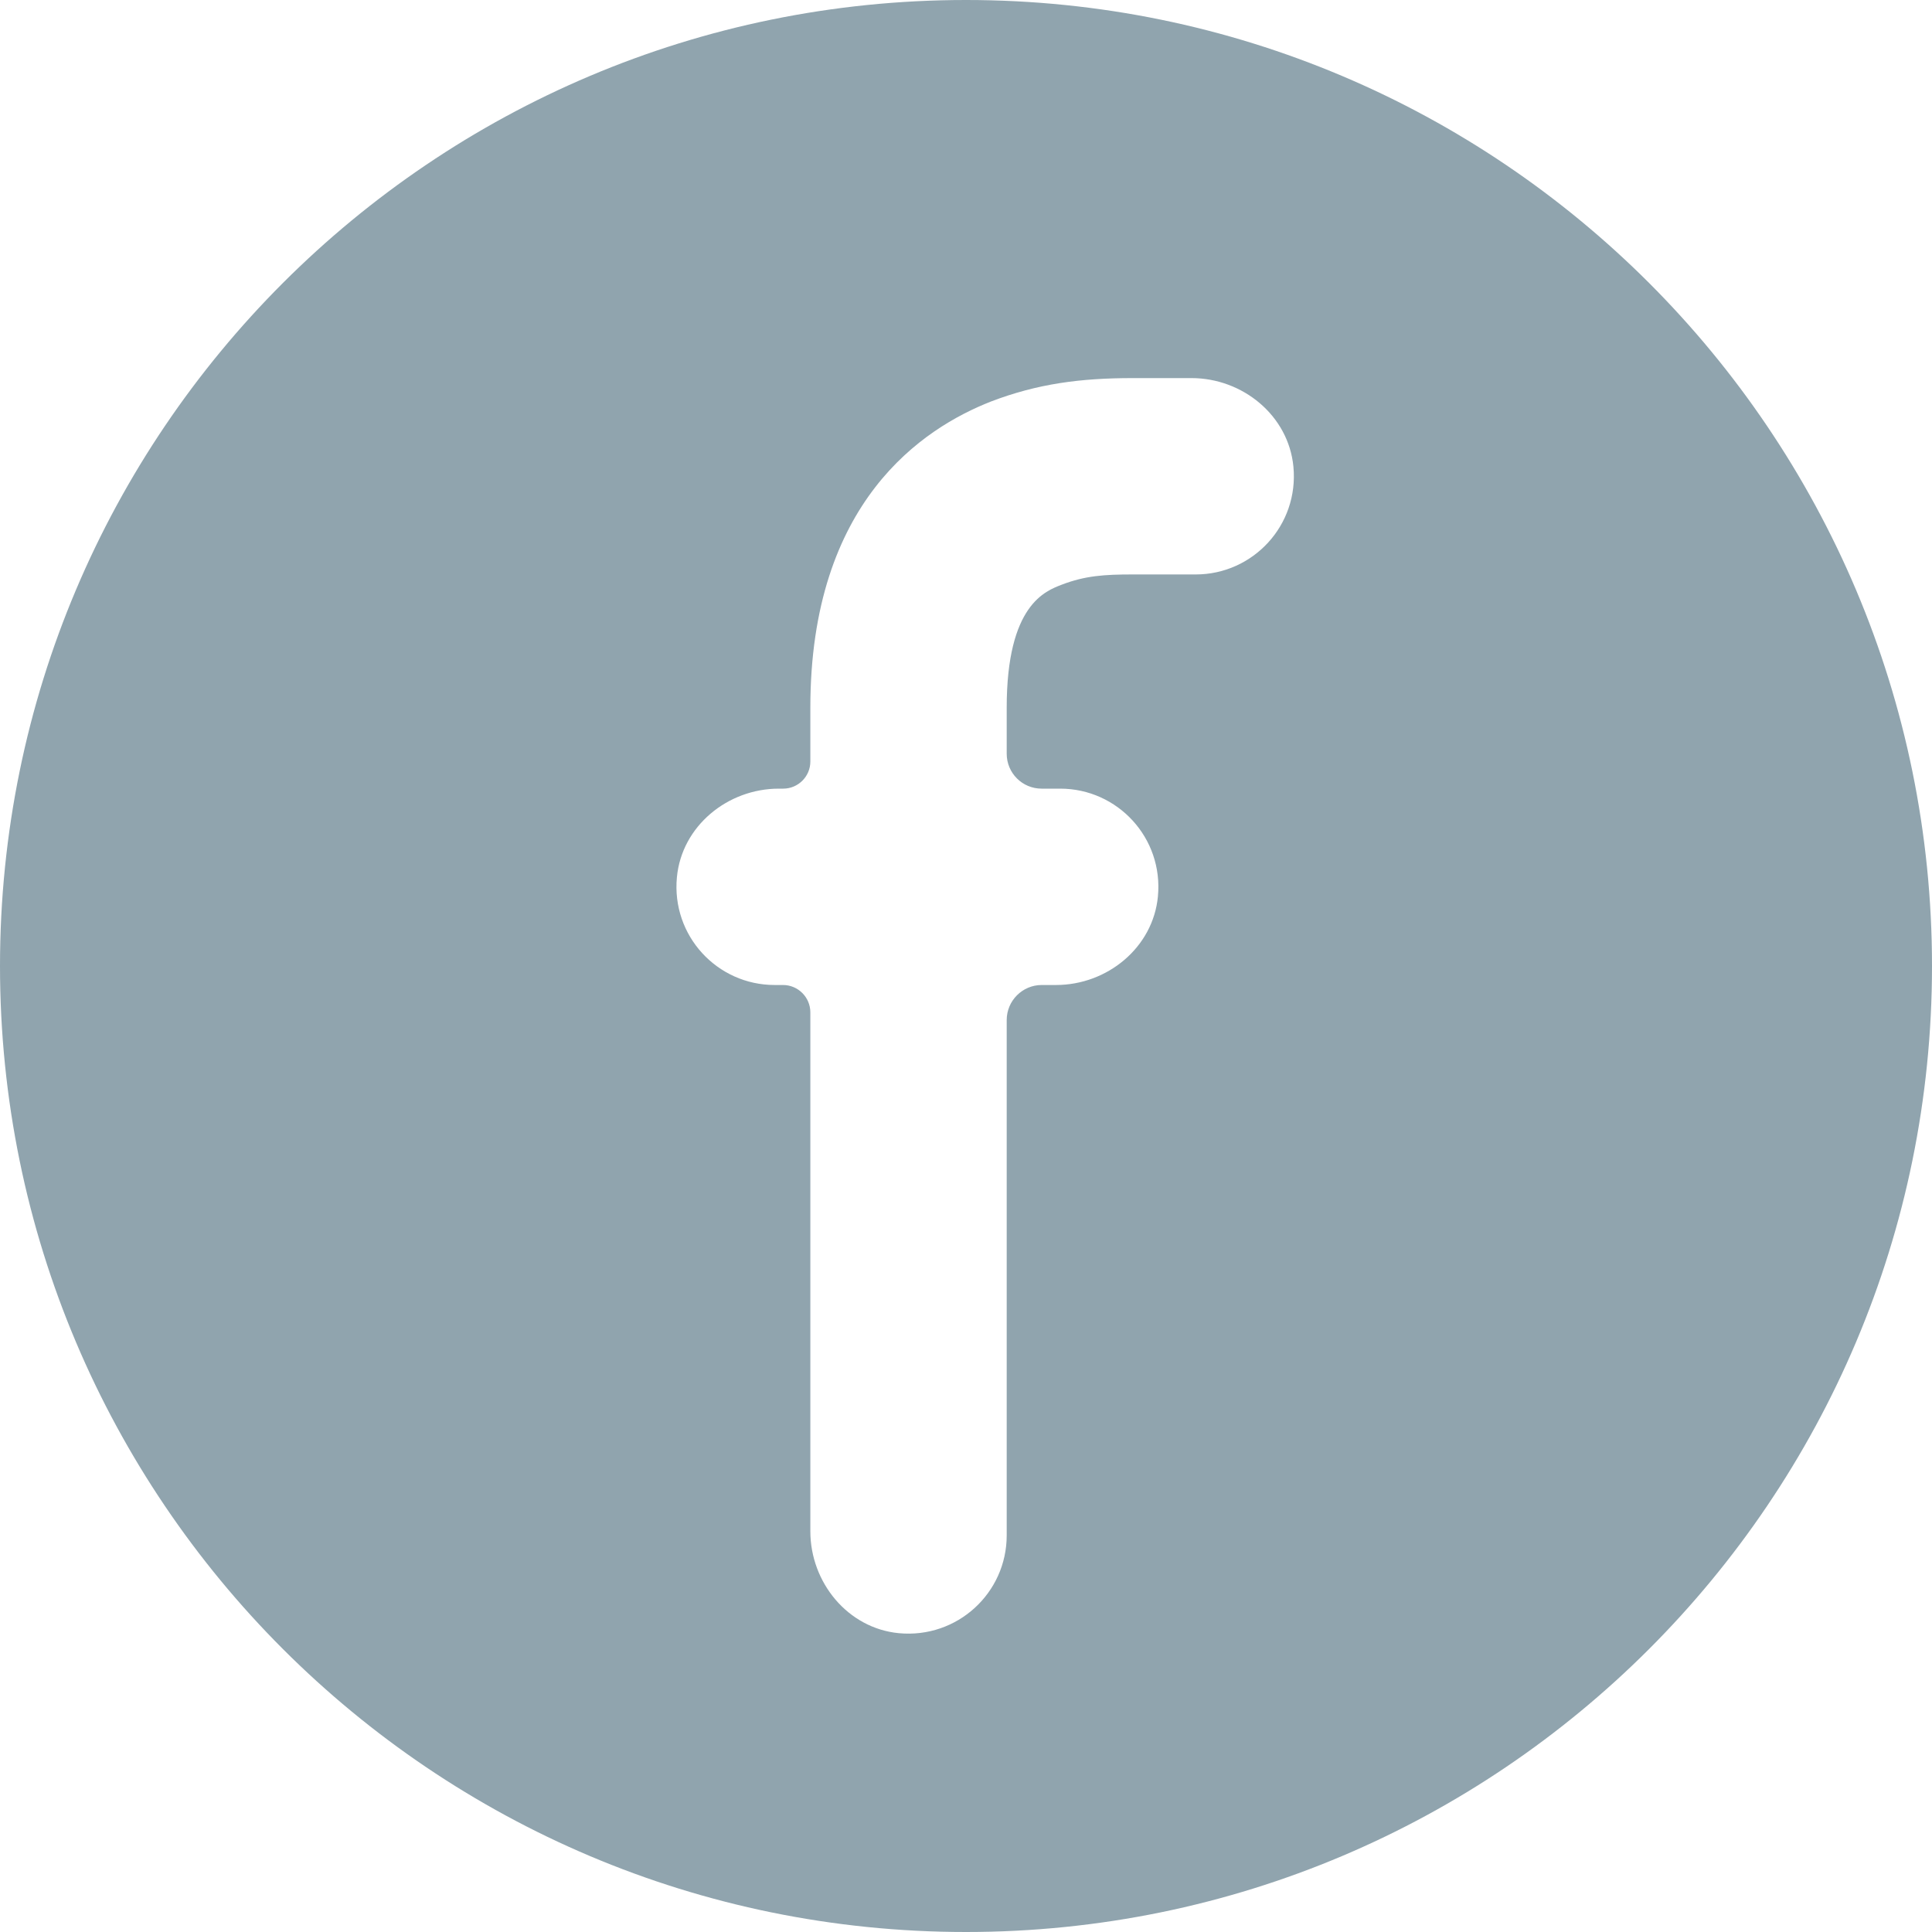 <svg width="30" height="30" viewBox="0 0 30 30" fill="none" xmlns="http://www.w3.org/2000/svg">
<path fill-rule="evenodd" clip-rule="evenodd" d="M15 30C23.284 30 30 23.284 30 15C30 6.716 23.284 0 15 0C6.716 0 0 6.716 0 15C0 23.284 6.716 30 15 30ZM18.501 5.871H17.589C16.779 5.871 16.112 5.958 15.387 6.235C14.336 6.648 12.583 7.785 12.583 10.989V11.825C12.583 12.057 12.394 12.246 12.161 12.246H12.094C11.298 12.246 10.586 12.828 10.511 13.621C10.424 14.53 11.137 15.295 12.028 15.295H12.158C12.392 15.295 12.583 15.485 12.583 15.72V23.777C12.583 24.573 13.165 25.284 13.957 25.36C14.866 25.446 15.632 24.734 15.632 23.842V15.84C15.632 15.539 15.876 15.295 16.176 15.295H16.398C17.194 15.295 17.905 14.713 17.98 13.92C18.067 13.011 17.354 12.246 16.463 12.246H16.174C15.874 12.246 15.632 12.003 15.632 11.704V10.989C15.632 9.384 16.238 9.176 16.489 9.078C16.852 8.939 17.151 8.92 17.589 8.92H18.567C19.458 8.92 20.171 8.155 20.084 7.246C20.008 6.453 19.297 5.871 18.501 5.871Z" fill="#90A4AE"/>
</svg>
